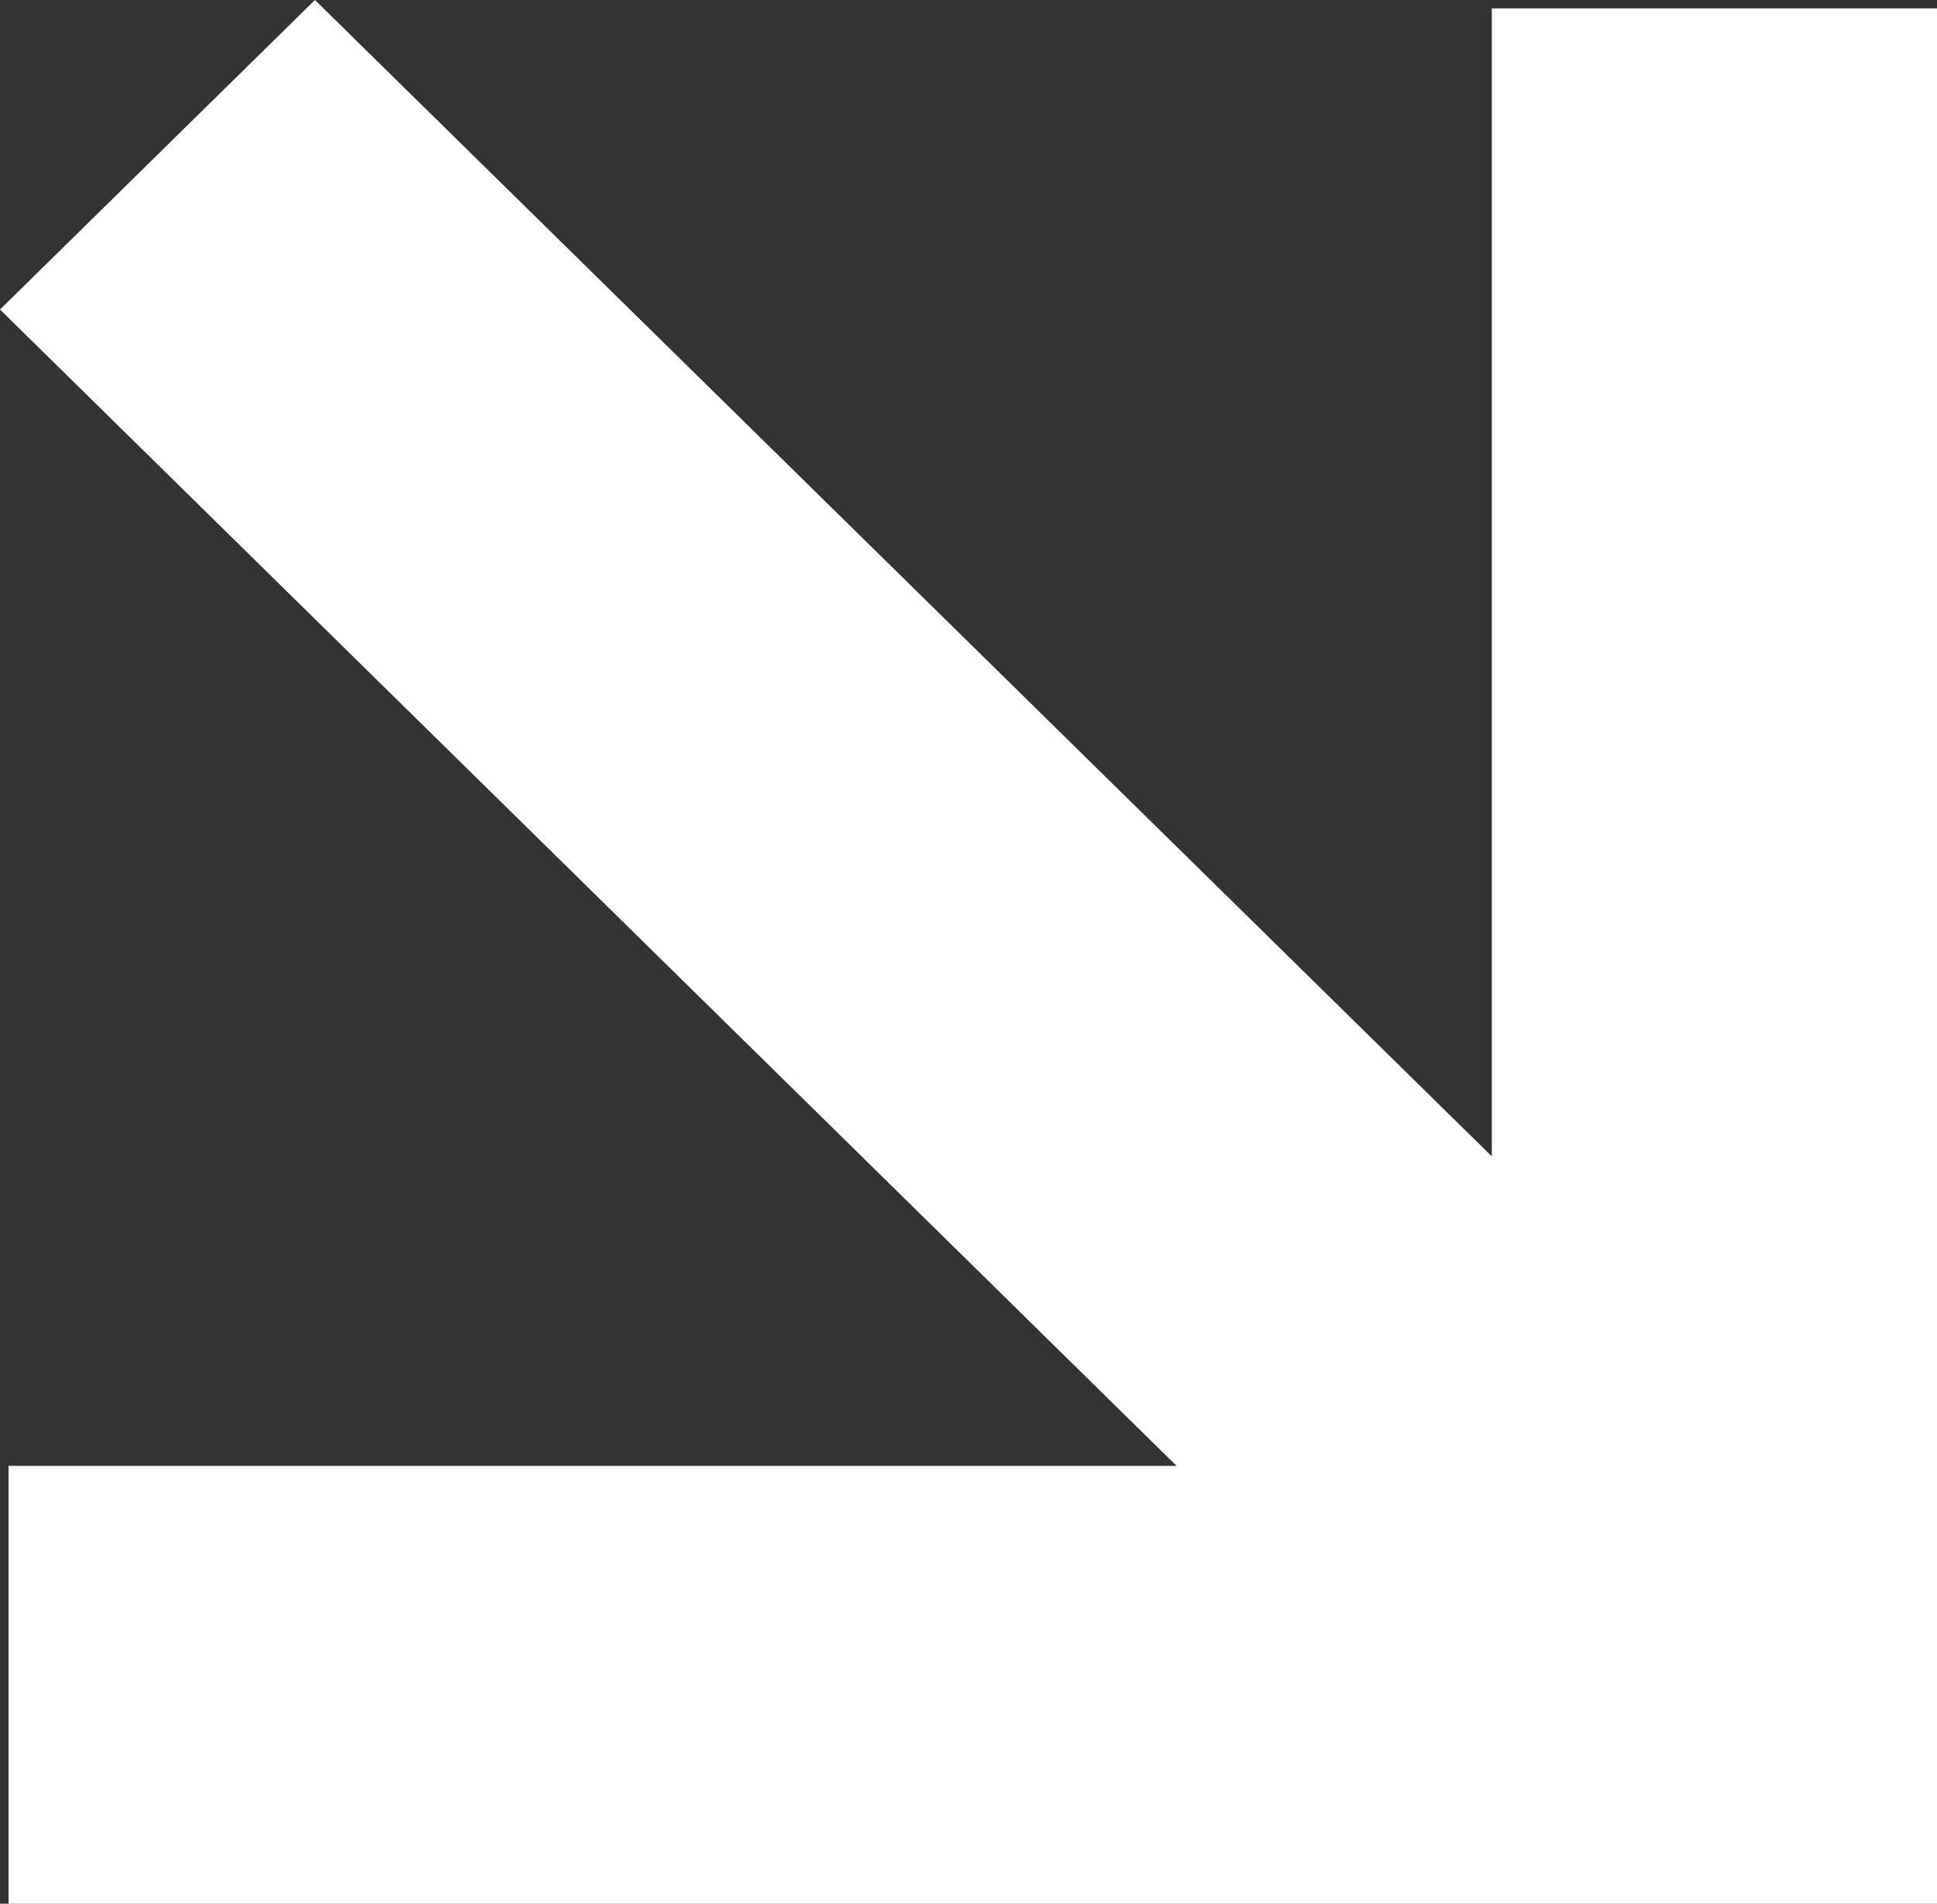 <svg width="59" height="58" viewBox="0 0 59 58" fill="none" xmlns="http://www.w3.org/2000/svg">
<rect x="0" y="0" width="59" height="58" fill="#333333" stroke="none"/>
<path d="M0.261 44.661H35.838L-4.17775e-07 9.43L9.593 0L45.44 35.231V0.257H59V58H0.261V44.661Z" fill="white"/>
</svg>
